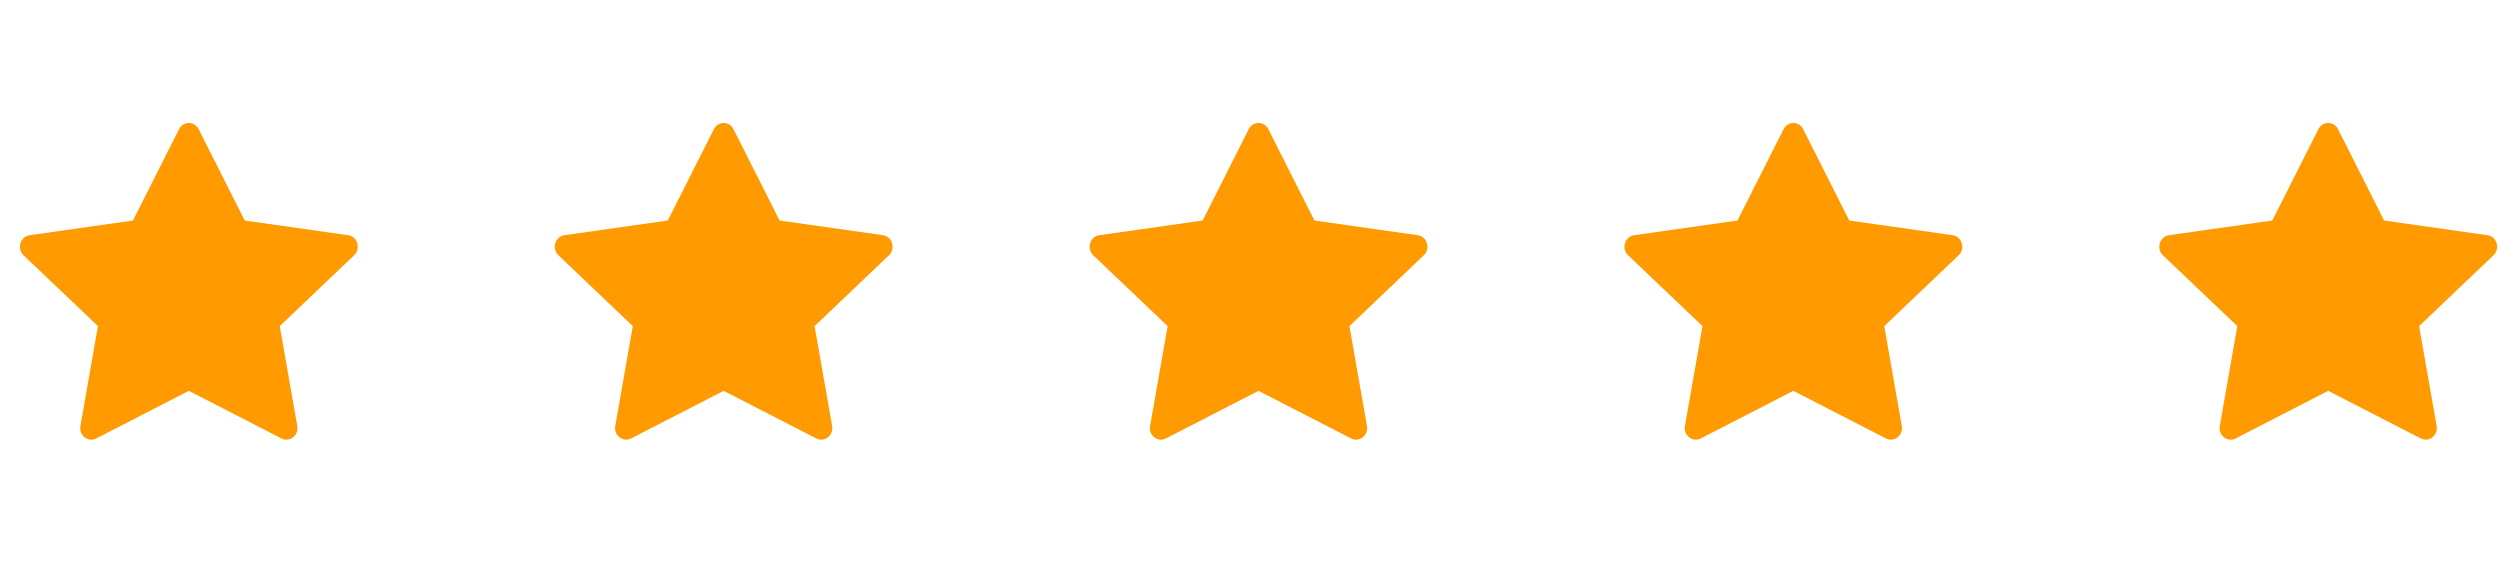 <svg width="92" height="21" viewBox="0 0 92 21" fill="none" xmlns="http://www.w3.org/2000/svg">
<path d="M3.539 16.136C3.239 16.29 2.899 16.02 2.96 15.676L3.605 12.001L0.867 9.394C0.612 9.15 0.745 8.704 1.087 8.656L4.893 8.115L6.59 4.753C6.743 4.45 7.157 4.45 7.31 4.753L9.007 8.115L12.812 8.656C13.155 8.704 13.287 9.15 13.031 9.394L10.295 12.001L10.94 15.676C11 16.02 10.66 16.29 10.36 16.136L6.949 14.383L3.539 16.136Z" fill="#FF9A01"/>
<path d="M23.221 16.136C22.922 16.29 22.581 16.02 22.642 15.676L23.287 12.001L20.55 9.394C20.294 9.15 20.427 8.704 20.77 8.656L24.575 8.115L26.272 4.753C26.425 4.45 26.839 4.45 26.992 4.753L28.689 8.115L32.494 8.656C32.837 8.704 32.97 9.15 32.713 9.394L29.977 12.001L30.622 15.676C30.682 16.02 30.342 16.29 30.042 16.136L26.631 14.383L23.221 16.136Z" fill="#FF9A01"/>
<path d="M42.903 16.136C42.603 16.29 42.263 16.02 42.324 15.676L42.969 12.001L40.231 9.394C39.976 9.15 40.109 8.704 40.451 8.656L44.257 8.115L45.954 4.753C46.107 4.45 46.521 4.45 46.674 4.753L48.371 8.115L52.176 8.656C52.519 8.704 52.651 9.15 52.395 9.394L49.659 12.001L50.304 15.676C50.364 16.02 50.024 16.29 49.724 16.136L46.312 14.383L42.903 16.136Z" fill="#FF9A01"/>
<path d="M62.586 16.136C62.286 16.29 61.946 16.02 62.006 15.676L62.651 12.001L59.914 9.394C59.658 9.15 59.791 8.704 60.134 8.656L63.939 8.115L65.636 4.753C65.789 4.45 66.203 4.45 66.356 4.753L68.053 8.115L71.858 8.656C72.201 8.704 72.334 9.15 72.078 9.394L69.341 12.001L69.986 15.676C70.047 16.02 69.706 16.29 69.406 16.136L65.995 14.383L62.586 16.136Z" fill="#FF9A01"/>
<path d="M82.268 16.136C81.968 16.29 81.628 16.02 81.689 15.676L82.333 12.001L79.596 9.394C79.341 9.15 79.474 8.704 79.816 8.656L83.621 8.115L85.318 4.753C85.471 4.45 85.885 4.45 86.039 4.753L87.735 8.115L91.541 8.656C91.883 8.704 92.016 9.15 91.76 9.394L89.023 12.001L89.668 15.676C89.729 16.02 89.389 16.29 89.089 16.136L85.677 14.383L82.268 16.136Z" fill="#FF9A01"/>
</svg>
